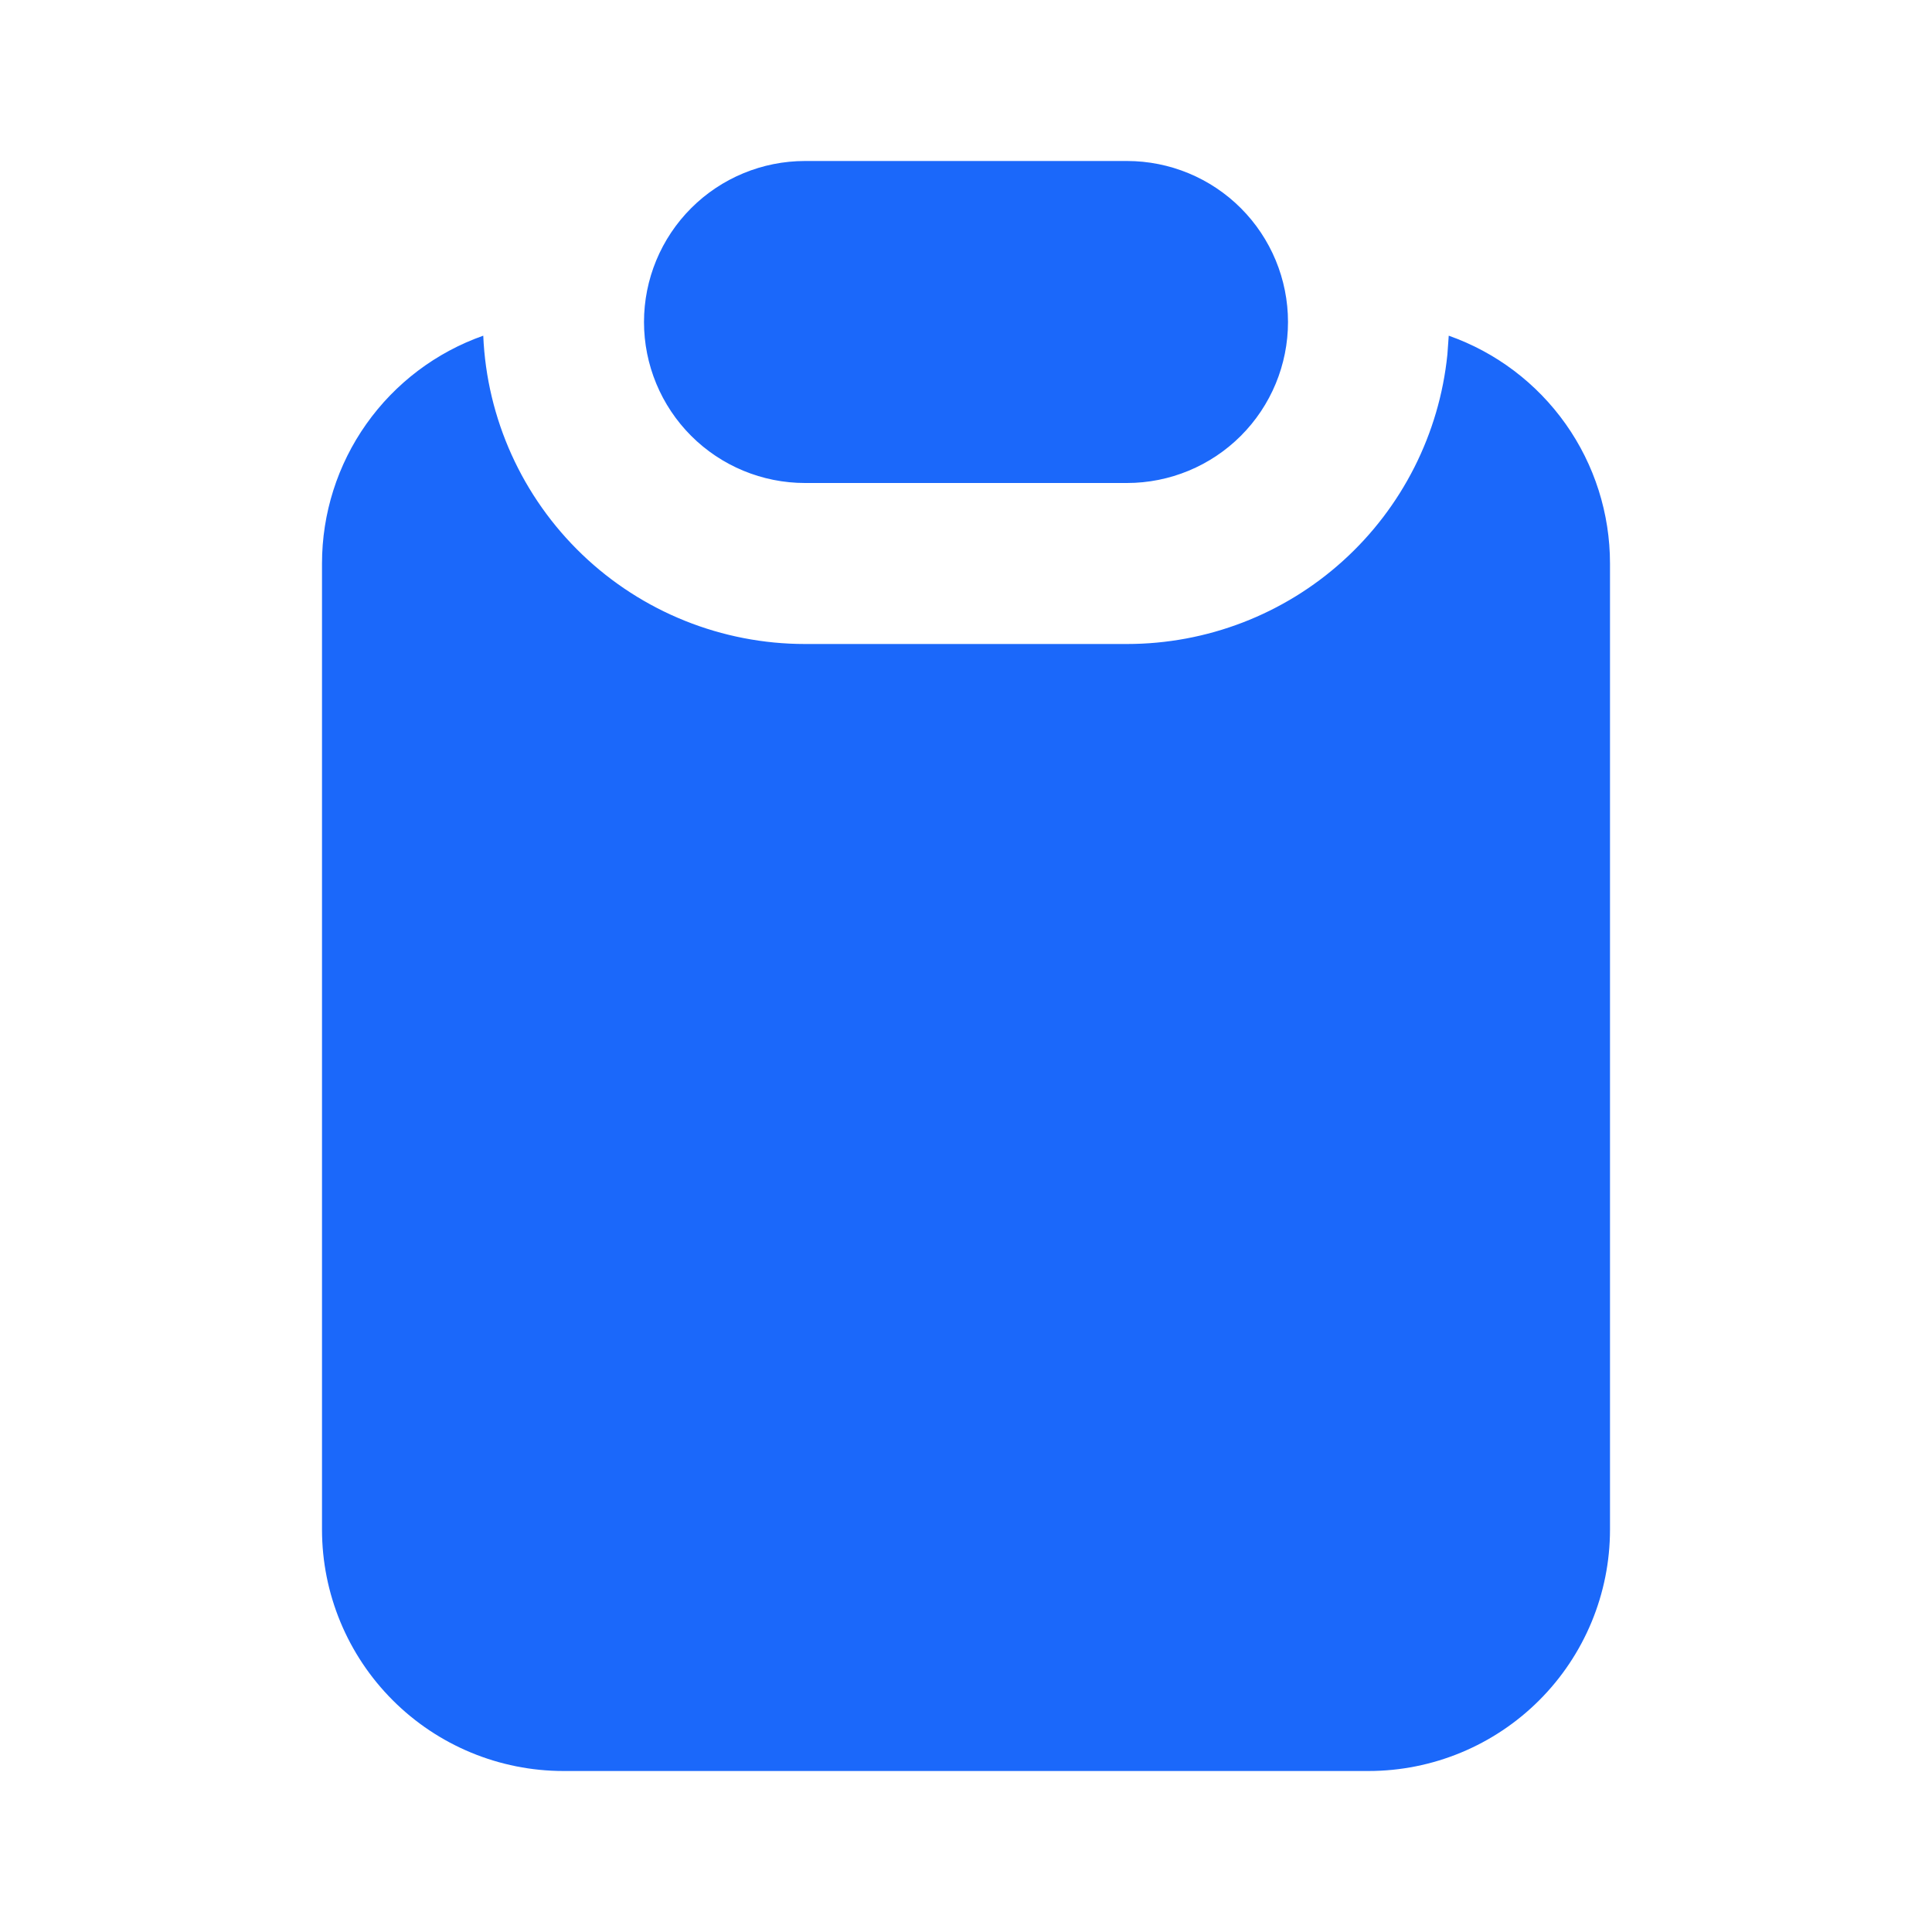 <svg width="60" height="60" viewBox="0 0 60 60" fill="none" xmlns="http://www.w3.org/2000/svg">
<g clip-path="url(#clip0_1746_8012)">
<path d="M44.992 10.425C46.457 10.941 47.725 11.899 48.622 13.166C49.519 14.433 50 15.947 50 17.5V47.5C50 49.489 49.21 51.397 47.803 52.803C46.397 54.21 44.489 55 42.5 55H17.5C15.511 55 13.603 54.21 12.197 52.803C10.79 51.397 10 49.489 10 47.5V17.5C10 15.947 10.481 14.433 11.378 13.166C12.275 11.899 13.543 10.941 15.008 10.425C15.117 13.002 16.218 15.436 18.08 17.22C19.942 19.005 22.421 20 25 20H35C37.478 20 39.868 19.081 41.706 17.419C43.544 15.758 44.7 13.473 44.95 11.008L44.992 10.425ZM35 5C36.326 5 37.598 5.527 38.535 6.464C39.473 7.402 40 8.674 40 10C40 11.326 39.473 12.598 38.535 13.536C37.598 14.473 36.326 15 35 15H25C23.674 15 22.402 14.473 21.465 13.536C20.527 12.598 20 11.326 20 10C20 8.674 20.527 7.402 21.465 6.464C22.402 5.527 23.674 5 25 5H35Z" fill="#1B68FA"/>
</g>
<defs>
<clipPath id="clip0_1746_8012">
<rect width="60" height="60" fill="white"/>
</clipPath>
</defs>
</svg>
